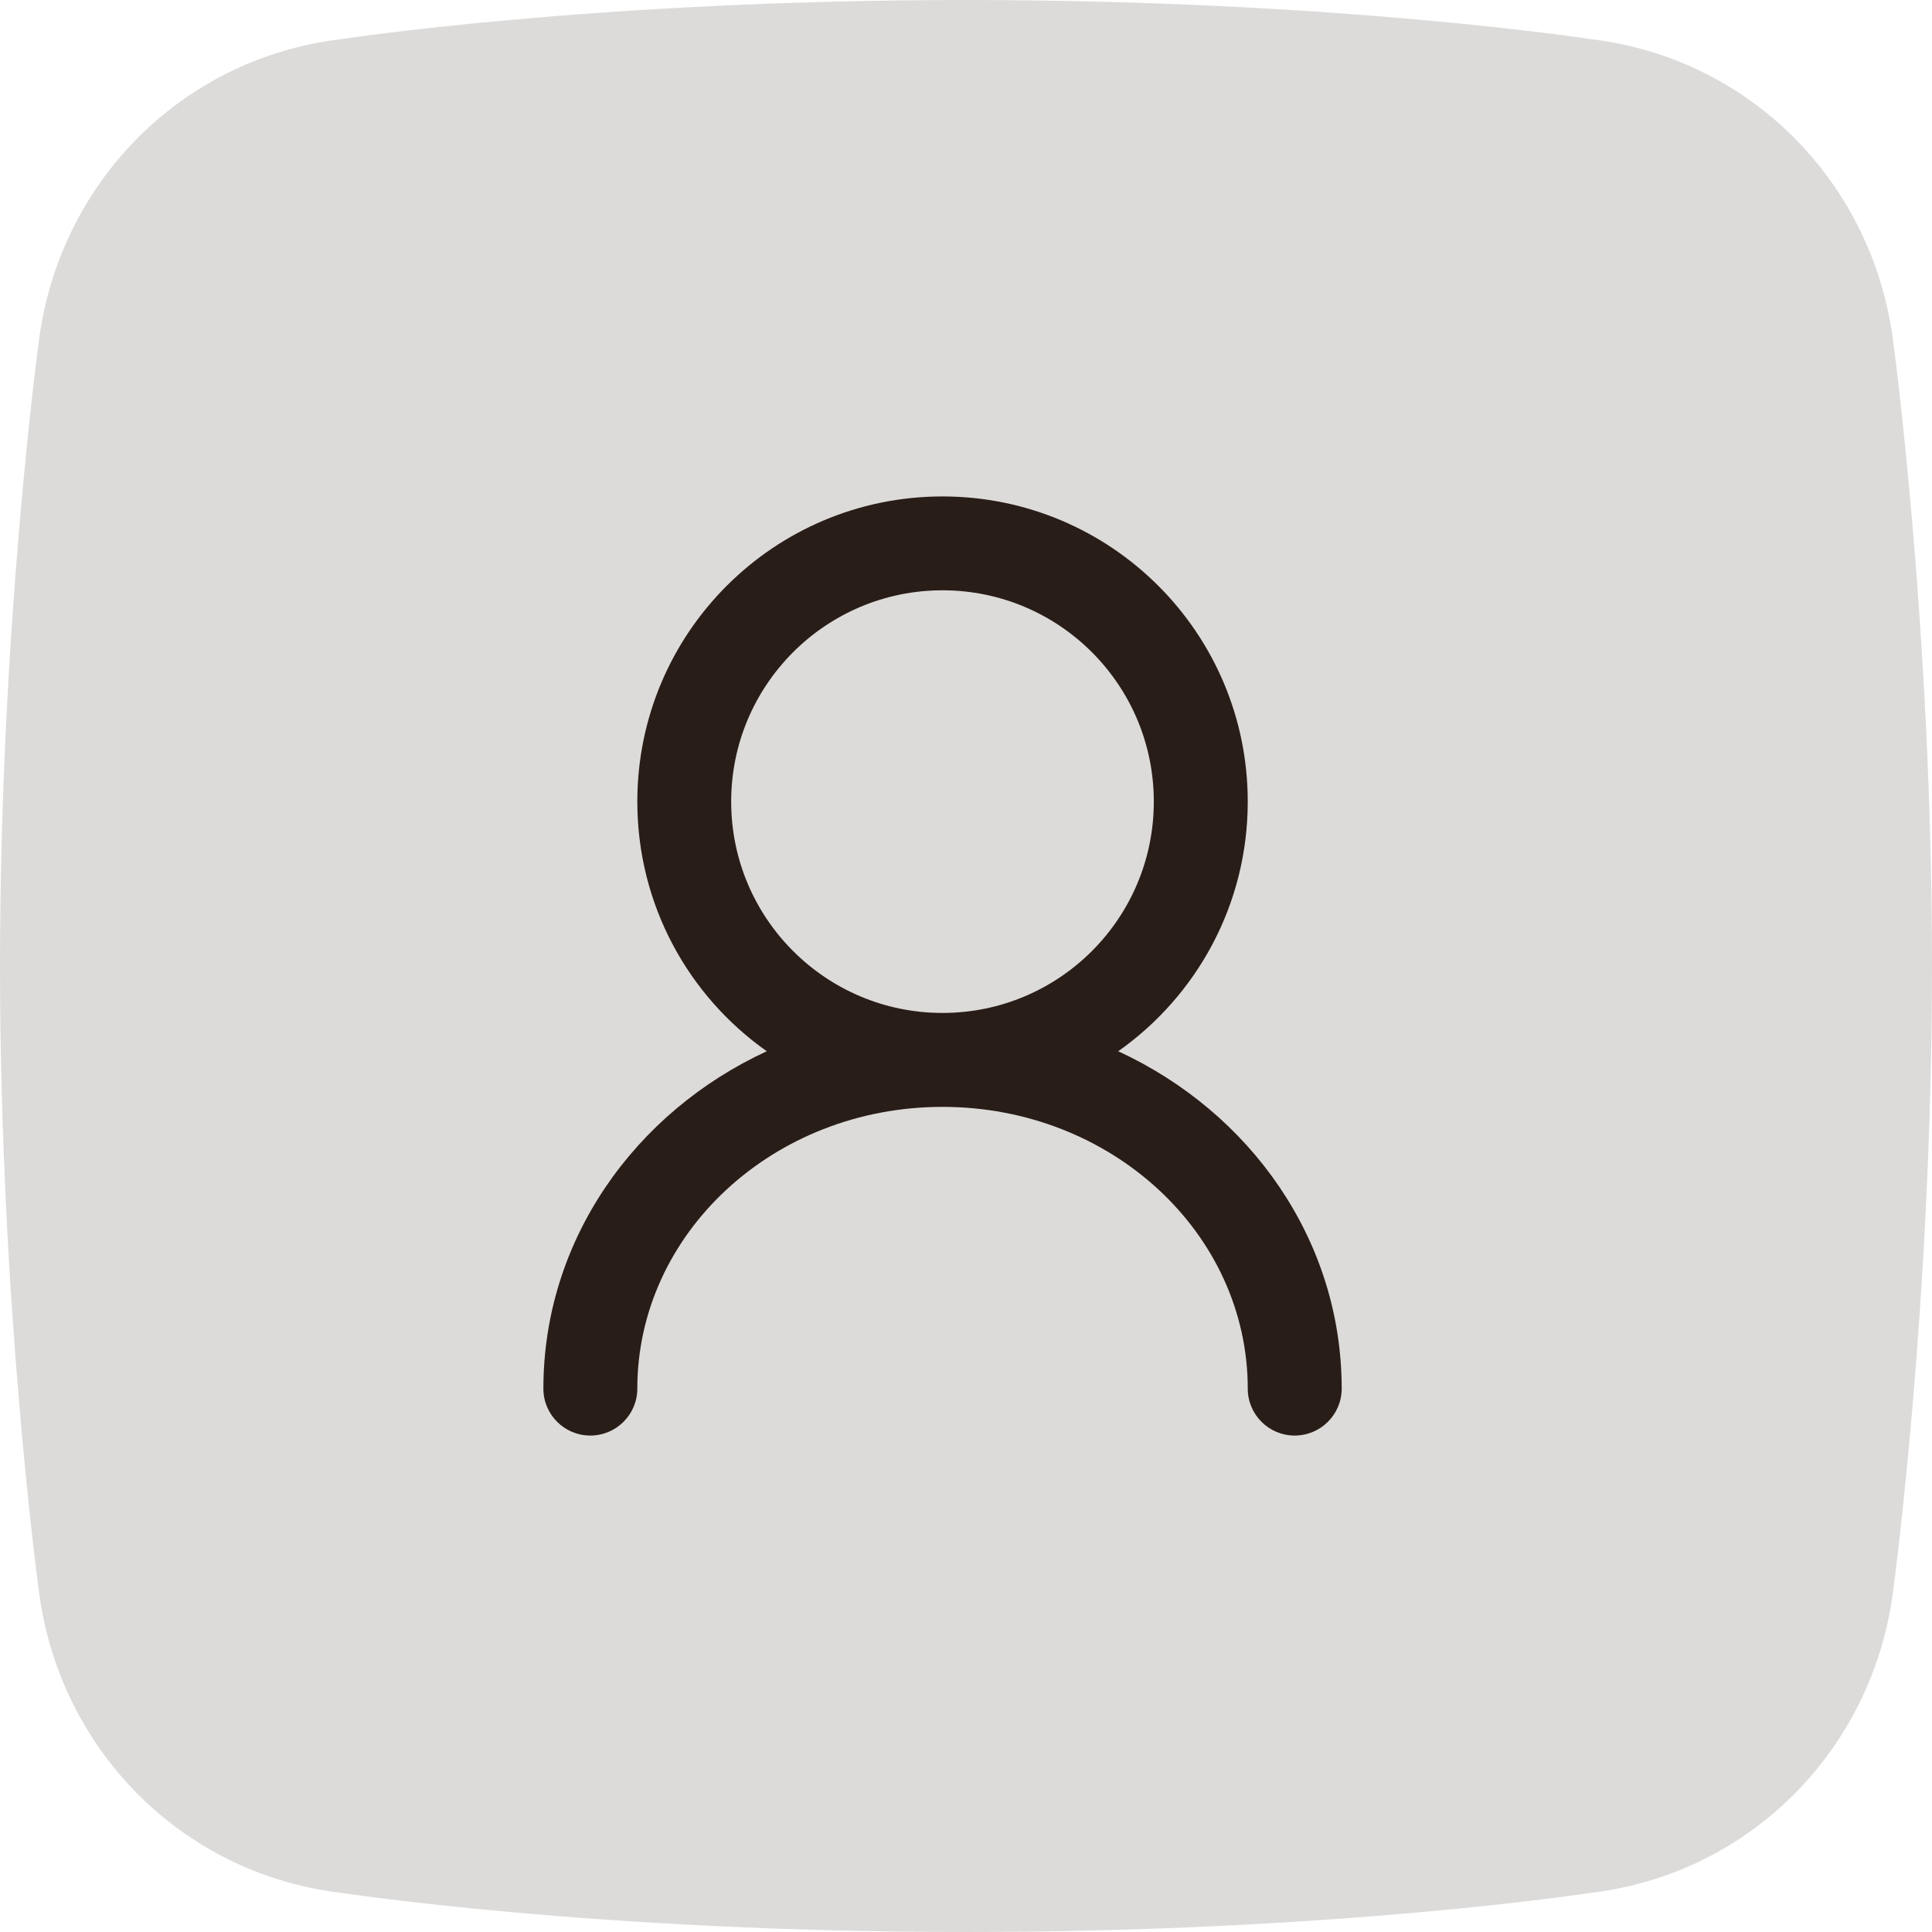 <svg width="24" height="24" viewBox="0 0 24 24" fill="none" xmlns="http://www.w3.org/2000/svg">
<path fill-rule="evenodd" clip-rule="evenodd" d="M19.773 0.488C19.773 0.488 16.628 0 12 0C7.371 0 4.227 0.488 4.227 0.488C2.246 0.727 0.719 2.286 0.479 4.267C0.478 4.267 0 7.8 0 12C0 16.2 0.478 19.733 0.479 19.733C0.719 21.714 2.246 23.273 4.227 23.512C4.227 23.512 7.371 24 12 24C16.628 24 19.773 23.512 19.773 23.512C21.754 23.273 23.281 21.714 23.521 19.733C23.521 19.733 24 16.2 24 12C24 7.8 23.521 4.267 23.521 4.267C23.281 2.286 21.754 0.727 19.773 0.488Z" fill="#DDDBDA"/>
<path fill-rule="evenodd" clip-rule="evenodd" d="M11.708 6.167C9.614 6.167 7.917 7.864 7.917 9.958C7.917 11.24 8.552 12.373 9.525 13.059C7.884 13.817 6.75 15.405 6.75 17.25C6.75 17.572 7.011 17.833 7.333 17.833C7.655 17.833 7.917 17.572 7.917 17.25C7.917 15.326 9.606 13.75 11.708 13.75C13.811 13.75 15.5 15.326 15.5 17.25C15.5 17.572 15.761 17.833 16.083 17.833C16.405 17.833 16.667 17.572 16.667 17.25C16.667 15.405 15.533 13.817 13.891 13.059C14.864 12.373 15.5 11.24 15.5 9.958C15.5 7.864 13.802 6.167 11.708 6.167ZM11.708 7.333C13.158 7.333 14.333 8.509 14.333 9.958C14.333 11.408 13.158 12.583 11.708 12.583C10.259 12.583 9.083 11.408 9.083 9.958C9.083 8.509 10.259 7.333 11.708 7.333Z" fill="#291D18"/>
</svg>
